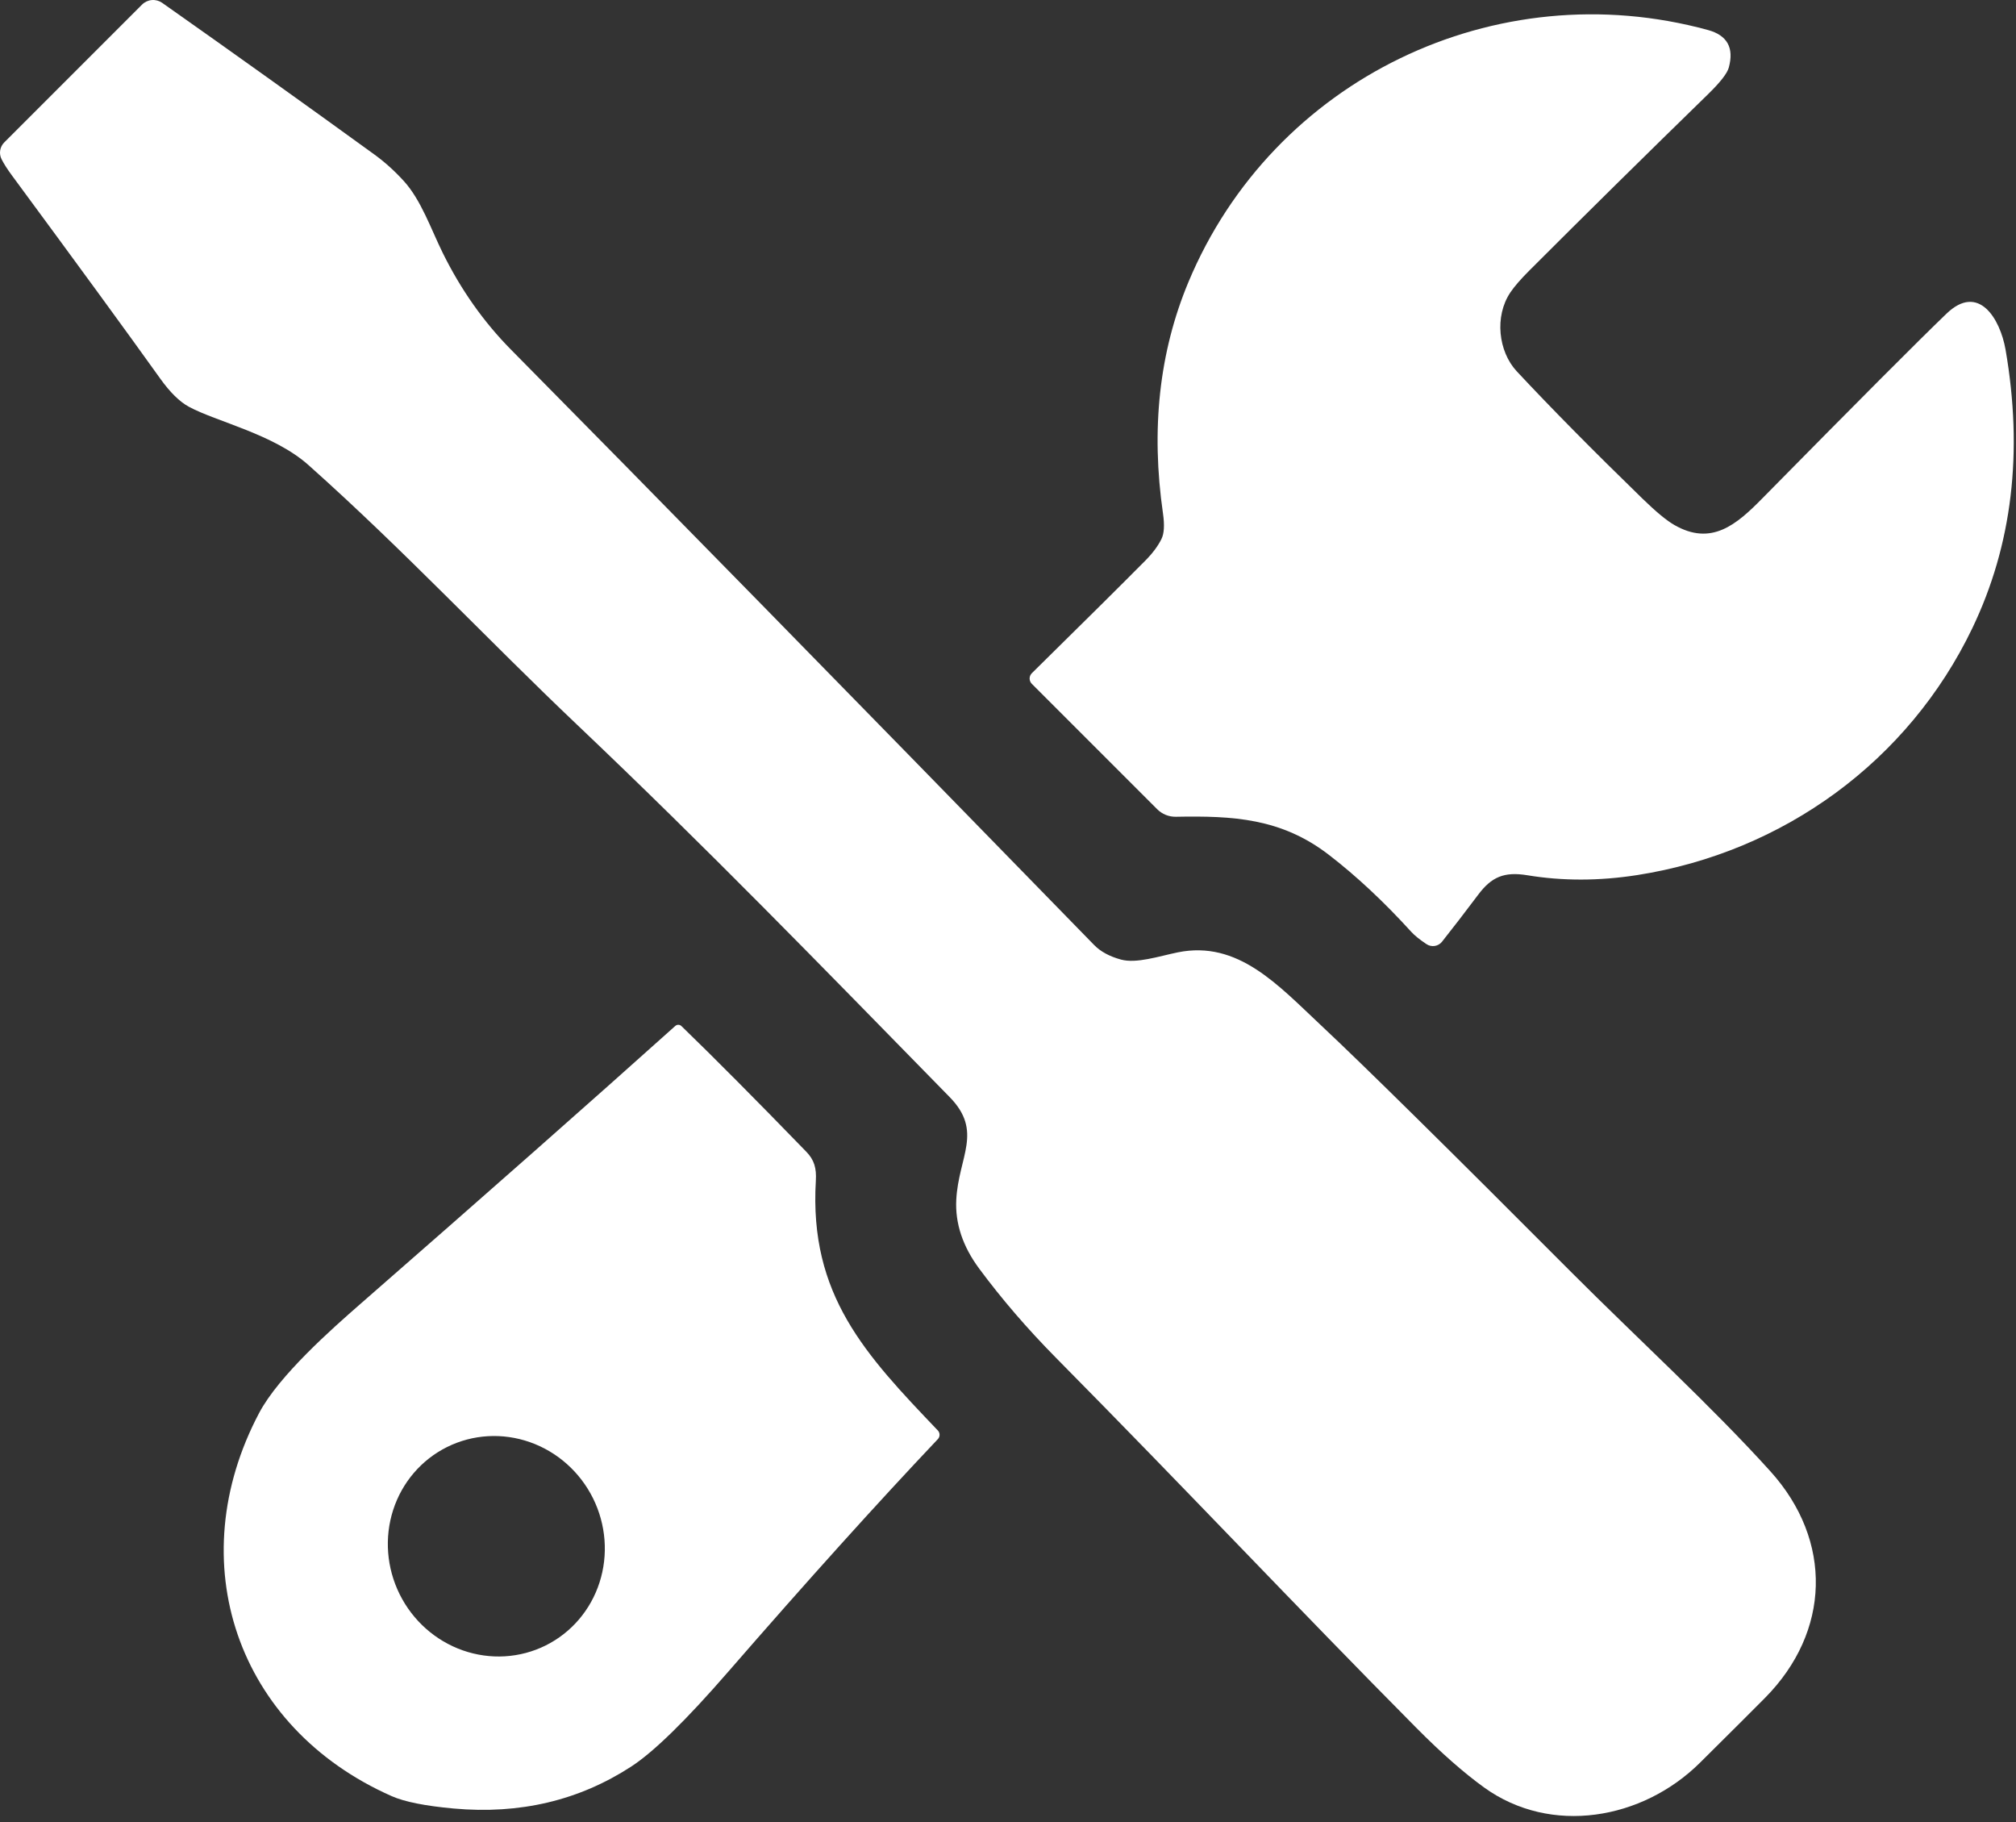 <svg xmlns="http://www.w3.org/2000/svg" fill="none" viewBox="0 0 291 263" height="263" width="291">
<rect x="0" y="0" width="291" height="263" fill="#333333" stroke="none"/>
<path fill="white" d="M0.224 22.974C0.026 22.58 -0.043 22.135 0.027 21.7C0.097 21.266 0.302 20.864 0.614 20.553L20.504 0.663C20.882 0.286 21.381 0.054 21.913 0.008C22.445 -0.037 22.977 0.106 23.414 0.413C33.794 7.727 44.014 15.03 54.074 22.323C55.56 23.404 56.97 24.677 58.304 26.143C60.794 28.893 62.184 33.004 63.904 36.493C66.53 41.813 69.814 46.467 73.754 50.453C93.907 70.834 121.967 99.477 157.934 136.383C158.86 137.33 160.15 138.03 161.804 138.483C164.034 139.093 167.244 138.013 170.004 137.443C178.714 135.673 184.494 142.183 190.734 148.023C196.84 153.743 208.917 165.653 226.964 183.753C236.034 192.843 247.124 203.003 255.544 212.333C264.604 222.363 264.224 235.493 254.774 245.033C253.434 246.393 250.304 249.513 245.384 254.393C237.084 262.623 223.874 264.924 214.224 257.964C211.284 255.844 208 252.953 204.374 249.293C186.984 231.753 171.664 215.413 152.384 195.913C148.284 191.76 144.607 187.49 141.354 183.103C138.96 179.877 137.854 176.553 138.034 173.133C138.364 166.913 141.944 163.293 137.074 158.323C117.904 138.743 102.134 122.483 83.344 104.633C70.404 92.353 58.274 79.374 44.534 67.124C39.524 62.654 31.204 60.843 27.264 58.703C25.924 57.977 24.544 56.62 23.124 54.633C18.37 47.987 11.23 38.207 1.704 25.294C1.064 24.427 0.57 23.654 0.224 22.974Z"></path>
<path fill="white" d="M148.943 98.693C148.841 98.593 148.759 98.473 148.704 98.341C148.649 98.209 148.62 98.067 148.62 97.923C148.62 97.78 148.649 97.638 148.704 97.506C148.759 97.374 148.841 97.254 148.943 97.153C156.643 89.573 162.116 84.143 165.363 80.863C166.389 79.823 167.153 78.797 167.653 77.783C168.039 77.003 168.113 75.78 167.873 74.113C166.113 61.933 167.333 50.807 171.533 40.733C183.763 11.423 215.913 -4.047 246.543 4.333C249.323 5.093 250.323 6.9 249.543 9.753C249.316 10.587 248.326 11.86 246.573 13.573C237.533 22.38 228.933 30.863 220.773 39.023C219.506 40.29 218.586 41.35 218.013 42.203C215.693 45.653 216.283 50.733 218.923 53.573C223.843 58.847 229.889 64.97 237.063 71.943C239.016 73.843 240.55 75.113 241.663 75.753C247.033 78.853 250.663 75.713 254.403 71.903C268.189 57.91 277.046 49.03 280.973 45.263C285.603 40.813 288.713 46.003 289.493 50.463C292.053 65.257 290.453 78.657 284.693 90.663C275.513 109.793 257.483 122.983 236.303 126.293C230.809 127.147 225.526 127.153 220.453 126.313C217.103 125.763 215.273 126.573 213.363 129.133C211.483 131.633 209.743 133.893 208.143 135.913C207.882 136.24 207.506 136.456 207.092 136.519C206.677 136.582 206.253 136.487 205.903 136.253C204.903 135.587 204.166 134.99 203.693 134.463C199.746 130.123 195.789 126.427 191.823 123.373C184.923 118.053 177.913 117.723 169.733 117.873C169.234 117.883 168.737 117.791 168.273 117.604C167.809 117.417 167.387 117.138 167.033 116.783L148.943 98.693Z"></path>
<path fill="white" d="M98.363 148.083C103.043 152.61 109.043 158.646 116.363 166.193C117.533 167.383 117.873 168.593 117.763 170.393C116.783 186.923 124.933 195.513 135.373 206.443C135.533 206.612 135.622 206.835 135.622 207.068C135.622 207.3 135.533 207.524 135.373 207.693C126.633 216.92 116.553 228.103 105.133 241.243C99.033 248.27 94.357 252.84 91.103 254.953C83.57 259.846 75.033 261.863 65.493 261.003C61.373 260.63 58.387 260.033 56.533 259.213C34.133 249.313 26.043 225.393 37.403 203.923C40.263 198.503 48.003 191.693 51.973 188.223C70.313 172.21 85.48 158.823 97.473 148.063C97.596 147.952 97.757 147.893 97.922 147.897C98.088 147.9 98.245 147.967 98.363 148.083ZM64.534 208.831C60.832 210.668 58.032 213.939 56.748 217.924C55.464 221.909 55.803 226.282 57.688 230.08C59.574 233.879 62.852 236.792 66.803 238.179C70.753 239.566 75.052 239.313 78.753 237.475C82.454 235.638 85.255 232.367 86.538 228.382C87.822 224.397 87.484 220.024 85.599 216.226C83.713 212.427 80.434 209.514 76.484 208.127C72.533 206.74 68.235 206.993 64.534 208.831Z"></path>
</svg>
